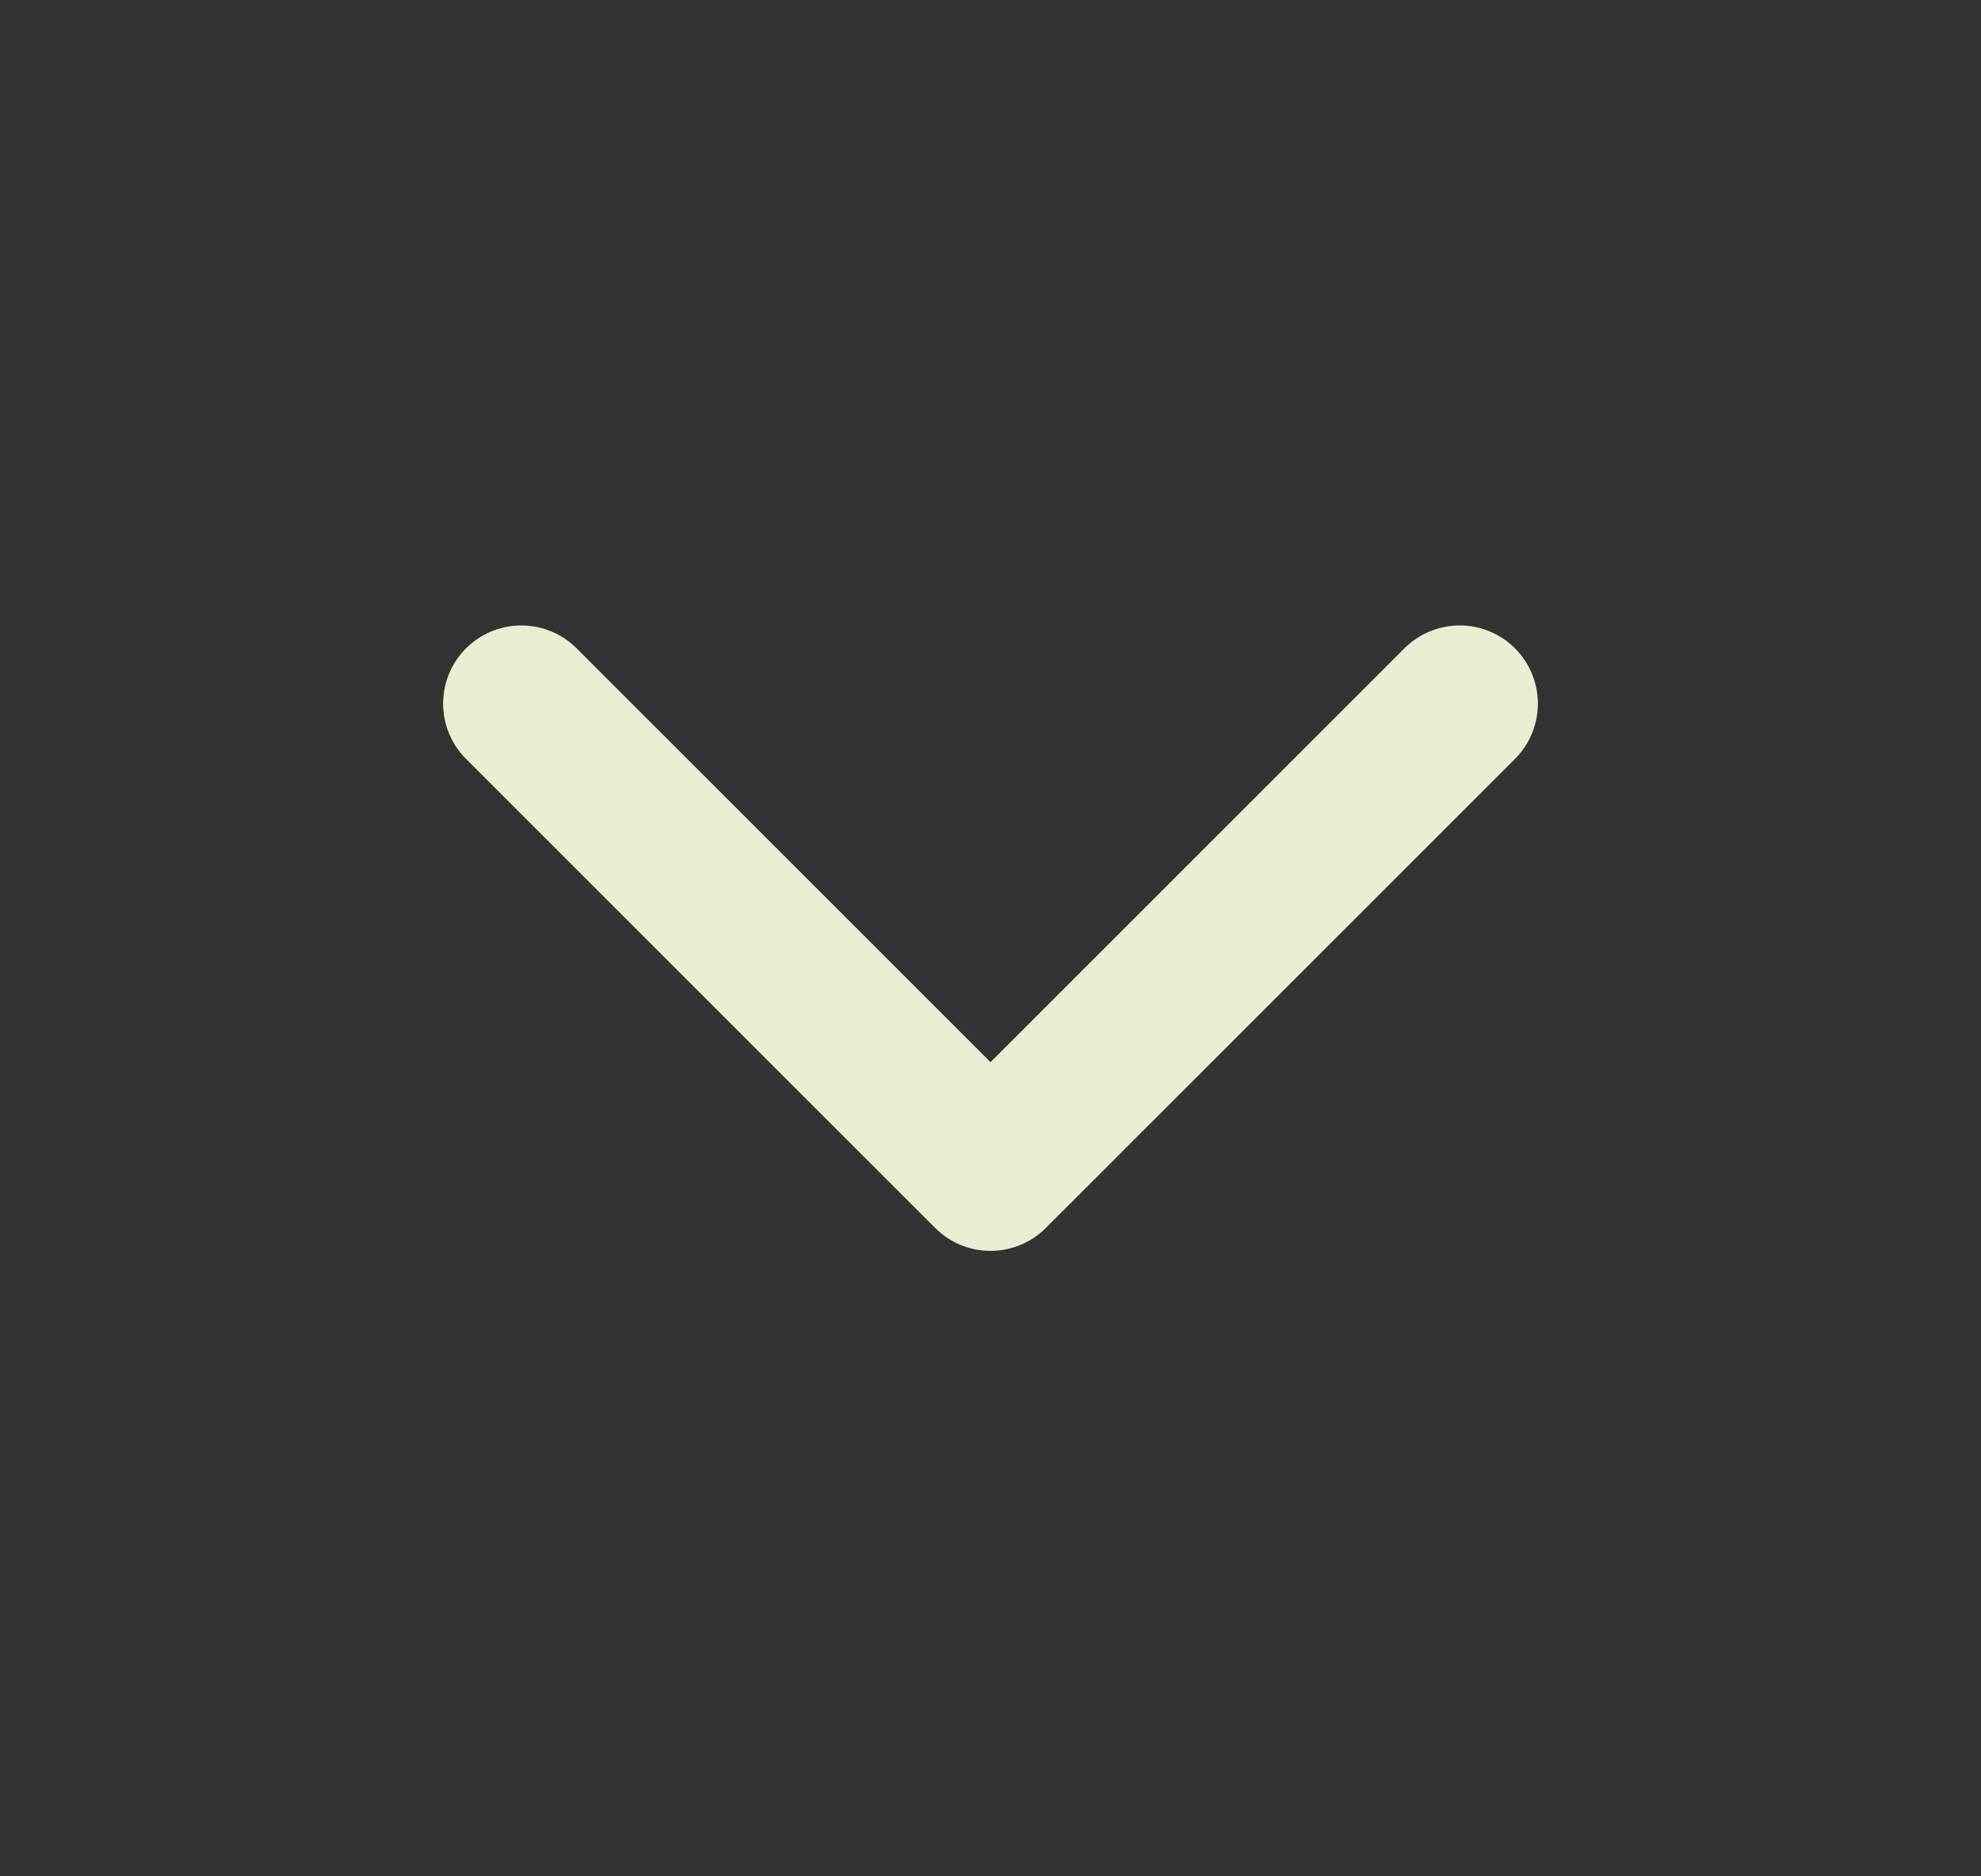 <svg width="19" height="18" viewBox="0 0 19 18" fill="none" xmlns="http://www.w3.org/2000/svg">
<rect x="0" y="0" width="19" height="18" fill="#333333" stroke="none"/>
<g id="tabler-icon-chevron-down">
<path id="Vector" d="M5 6.75L9.5 11.25L14 6.75" stroke="#ECECD3" stroke-width="1.5" stroke-linecap="round" stroke-linejoin="round"/>
</g>
</svg>
